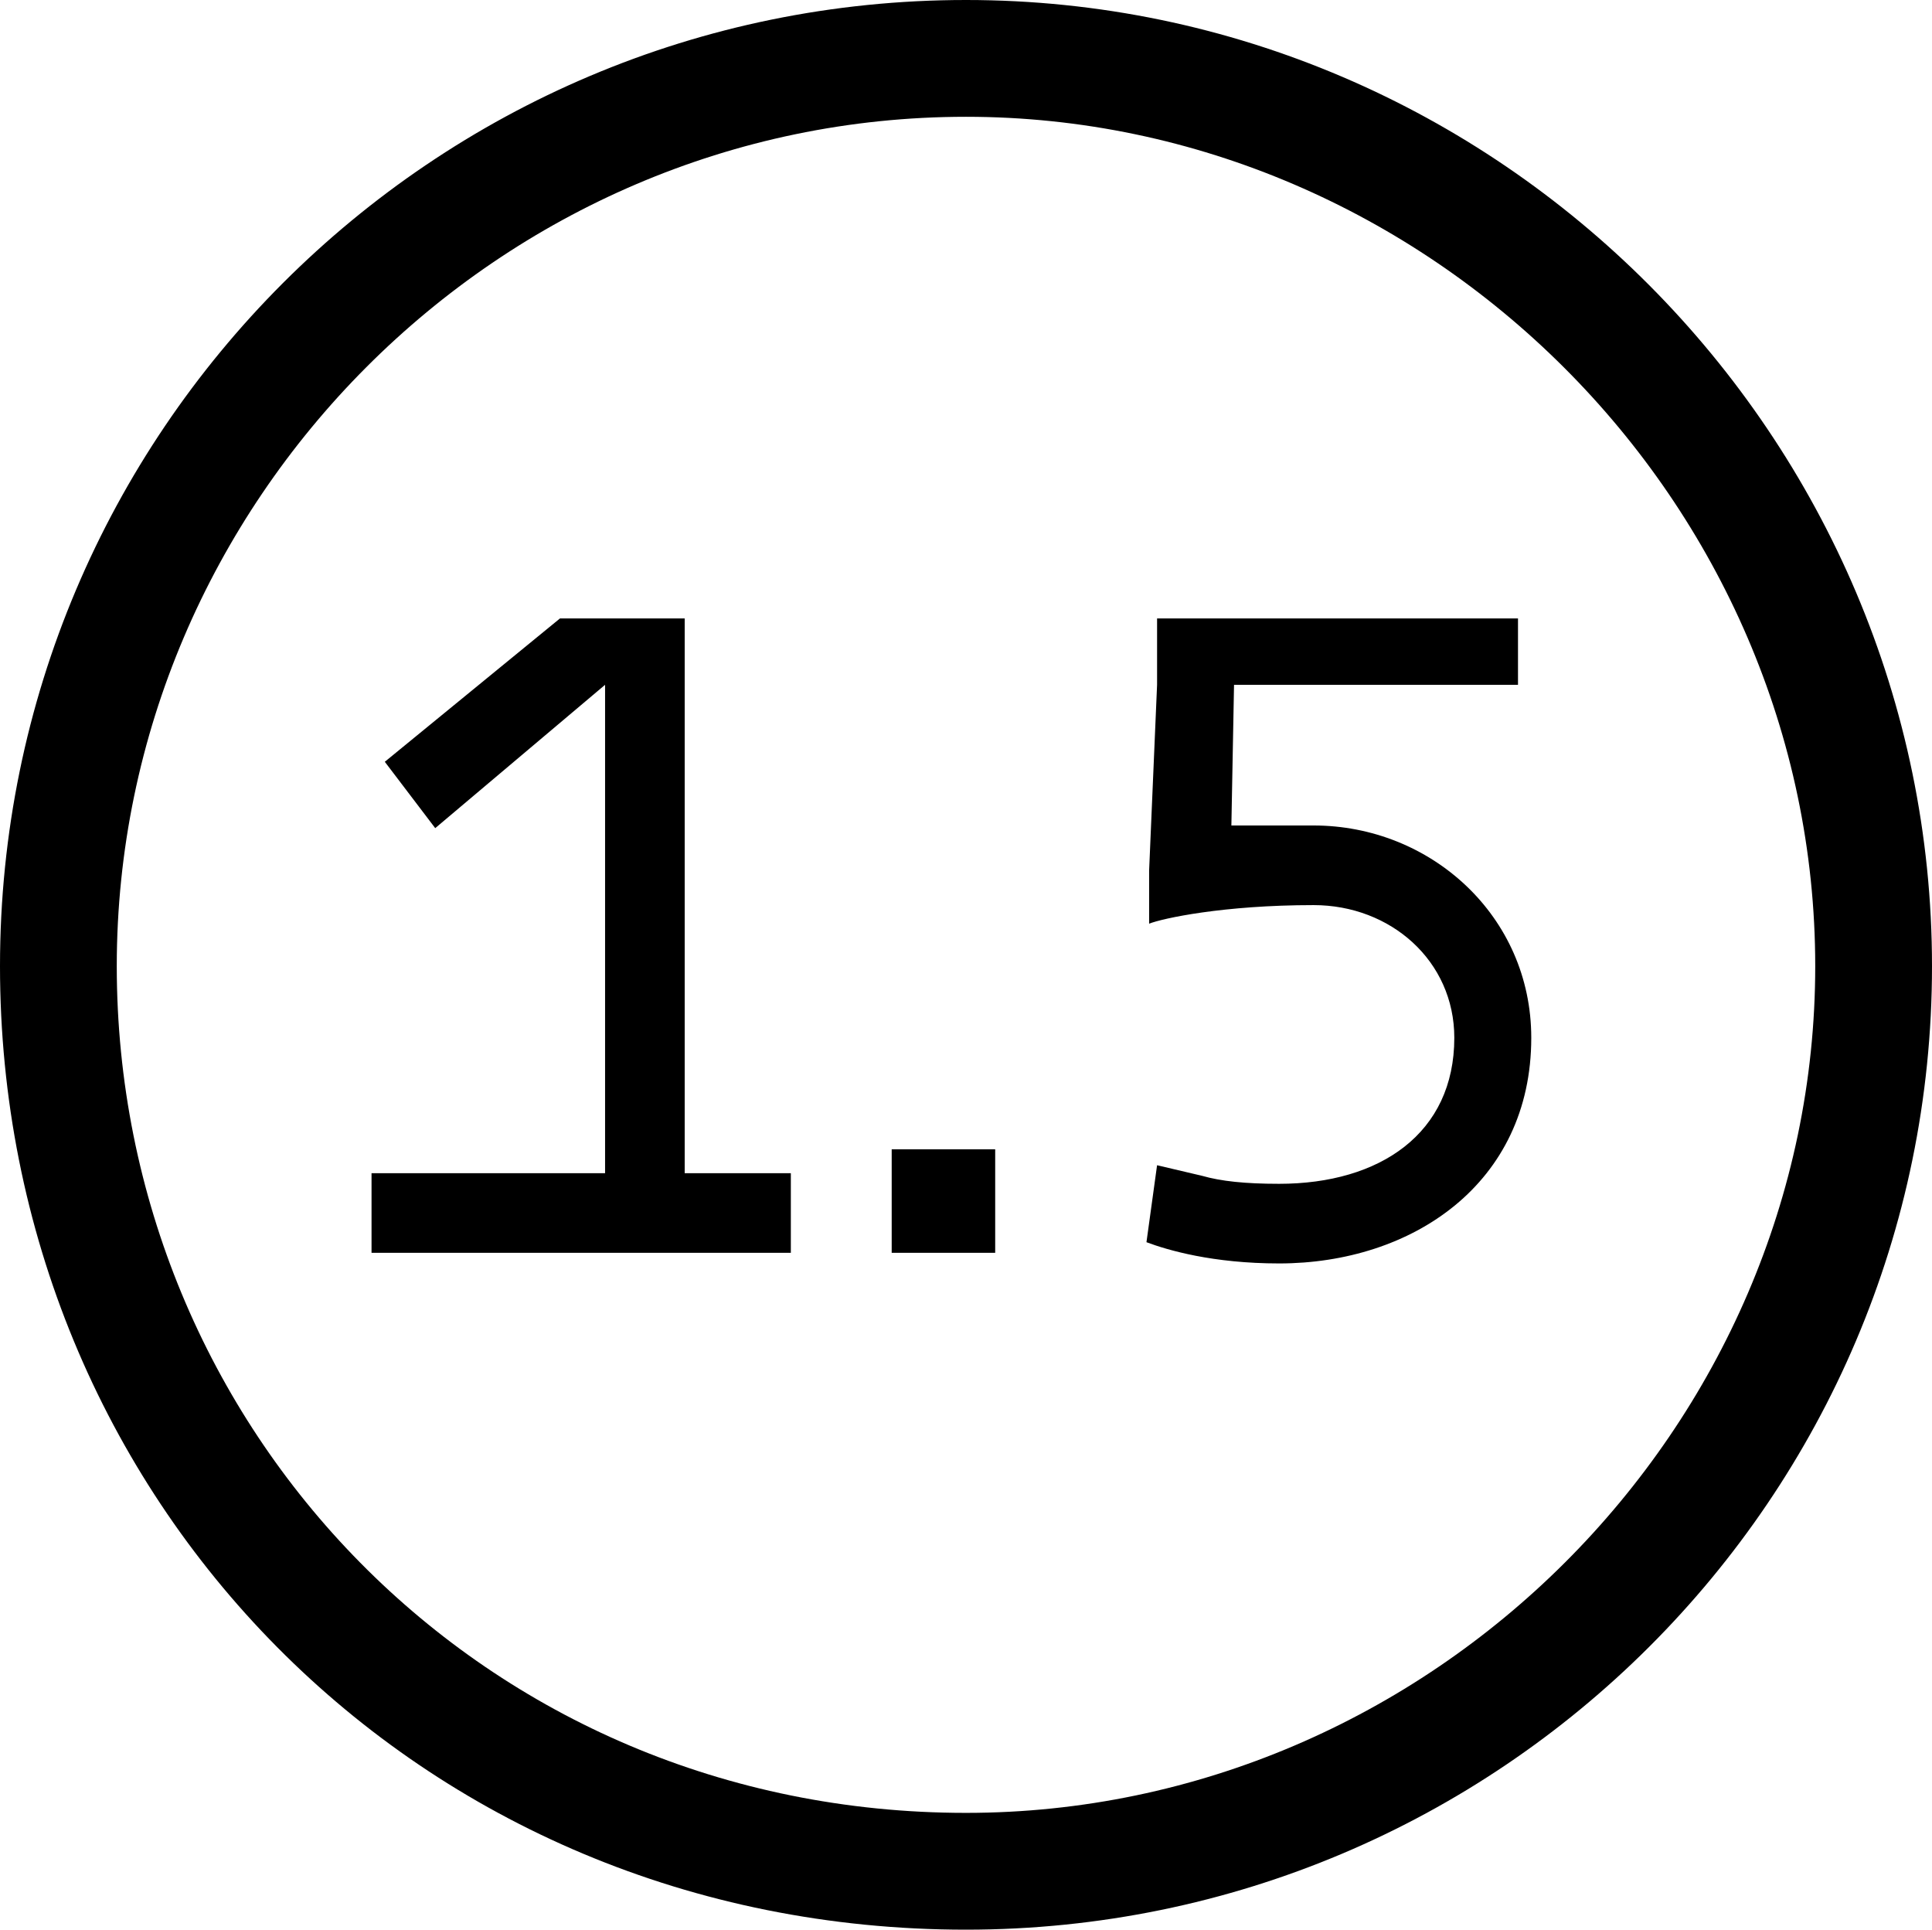 <?xml version="1.0" encoding="utf-8"?>
<!-- Generator: Adobe Illustrator 21.1.0, SVG Export Plug-In . SVG Version: 6.00 Build 0)  -->
<svg version="1.1" id="Ebene_1" xmlns="http://www.w3.org/2000/svg" xmlns:xlink="http://www.w3.org/1999/xlink" x="0px" y="0px"
	 viewBox="0 0 728 727" style="enable-background:new 0 0 728 727;" xml:space="preserve">
<path d="M336,433v39h39v-39H336z M258,442V233h-47l-66,54l19,25l64-54v184h-88v30h158v-30H258z M364,683C182,683,44,538,44,364
	C44,189,188,44,364,44c174,0,320,145,320,320C684,538,539,683,364,683z M364,0C163,0,0,163,0,364c0,200,157,363,364,363
	c201,0,364-163,364-363C728,165,565,0,364,0z"/>
<path d="M436,233v25l-3,70v20c5-2,28-7,62-7c29,0,53,21,53,50c0,36-28,55-66,55c-13,0-22-1-29-3l-17-4l-4,29c8,3,25,8,50,8
	c50,0,95-30,95-85c0-46-38-80-82-80c-4,0-28,0-31,0l1-53h107v-25H436z"/>
</svg>
